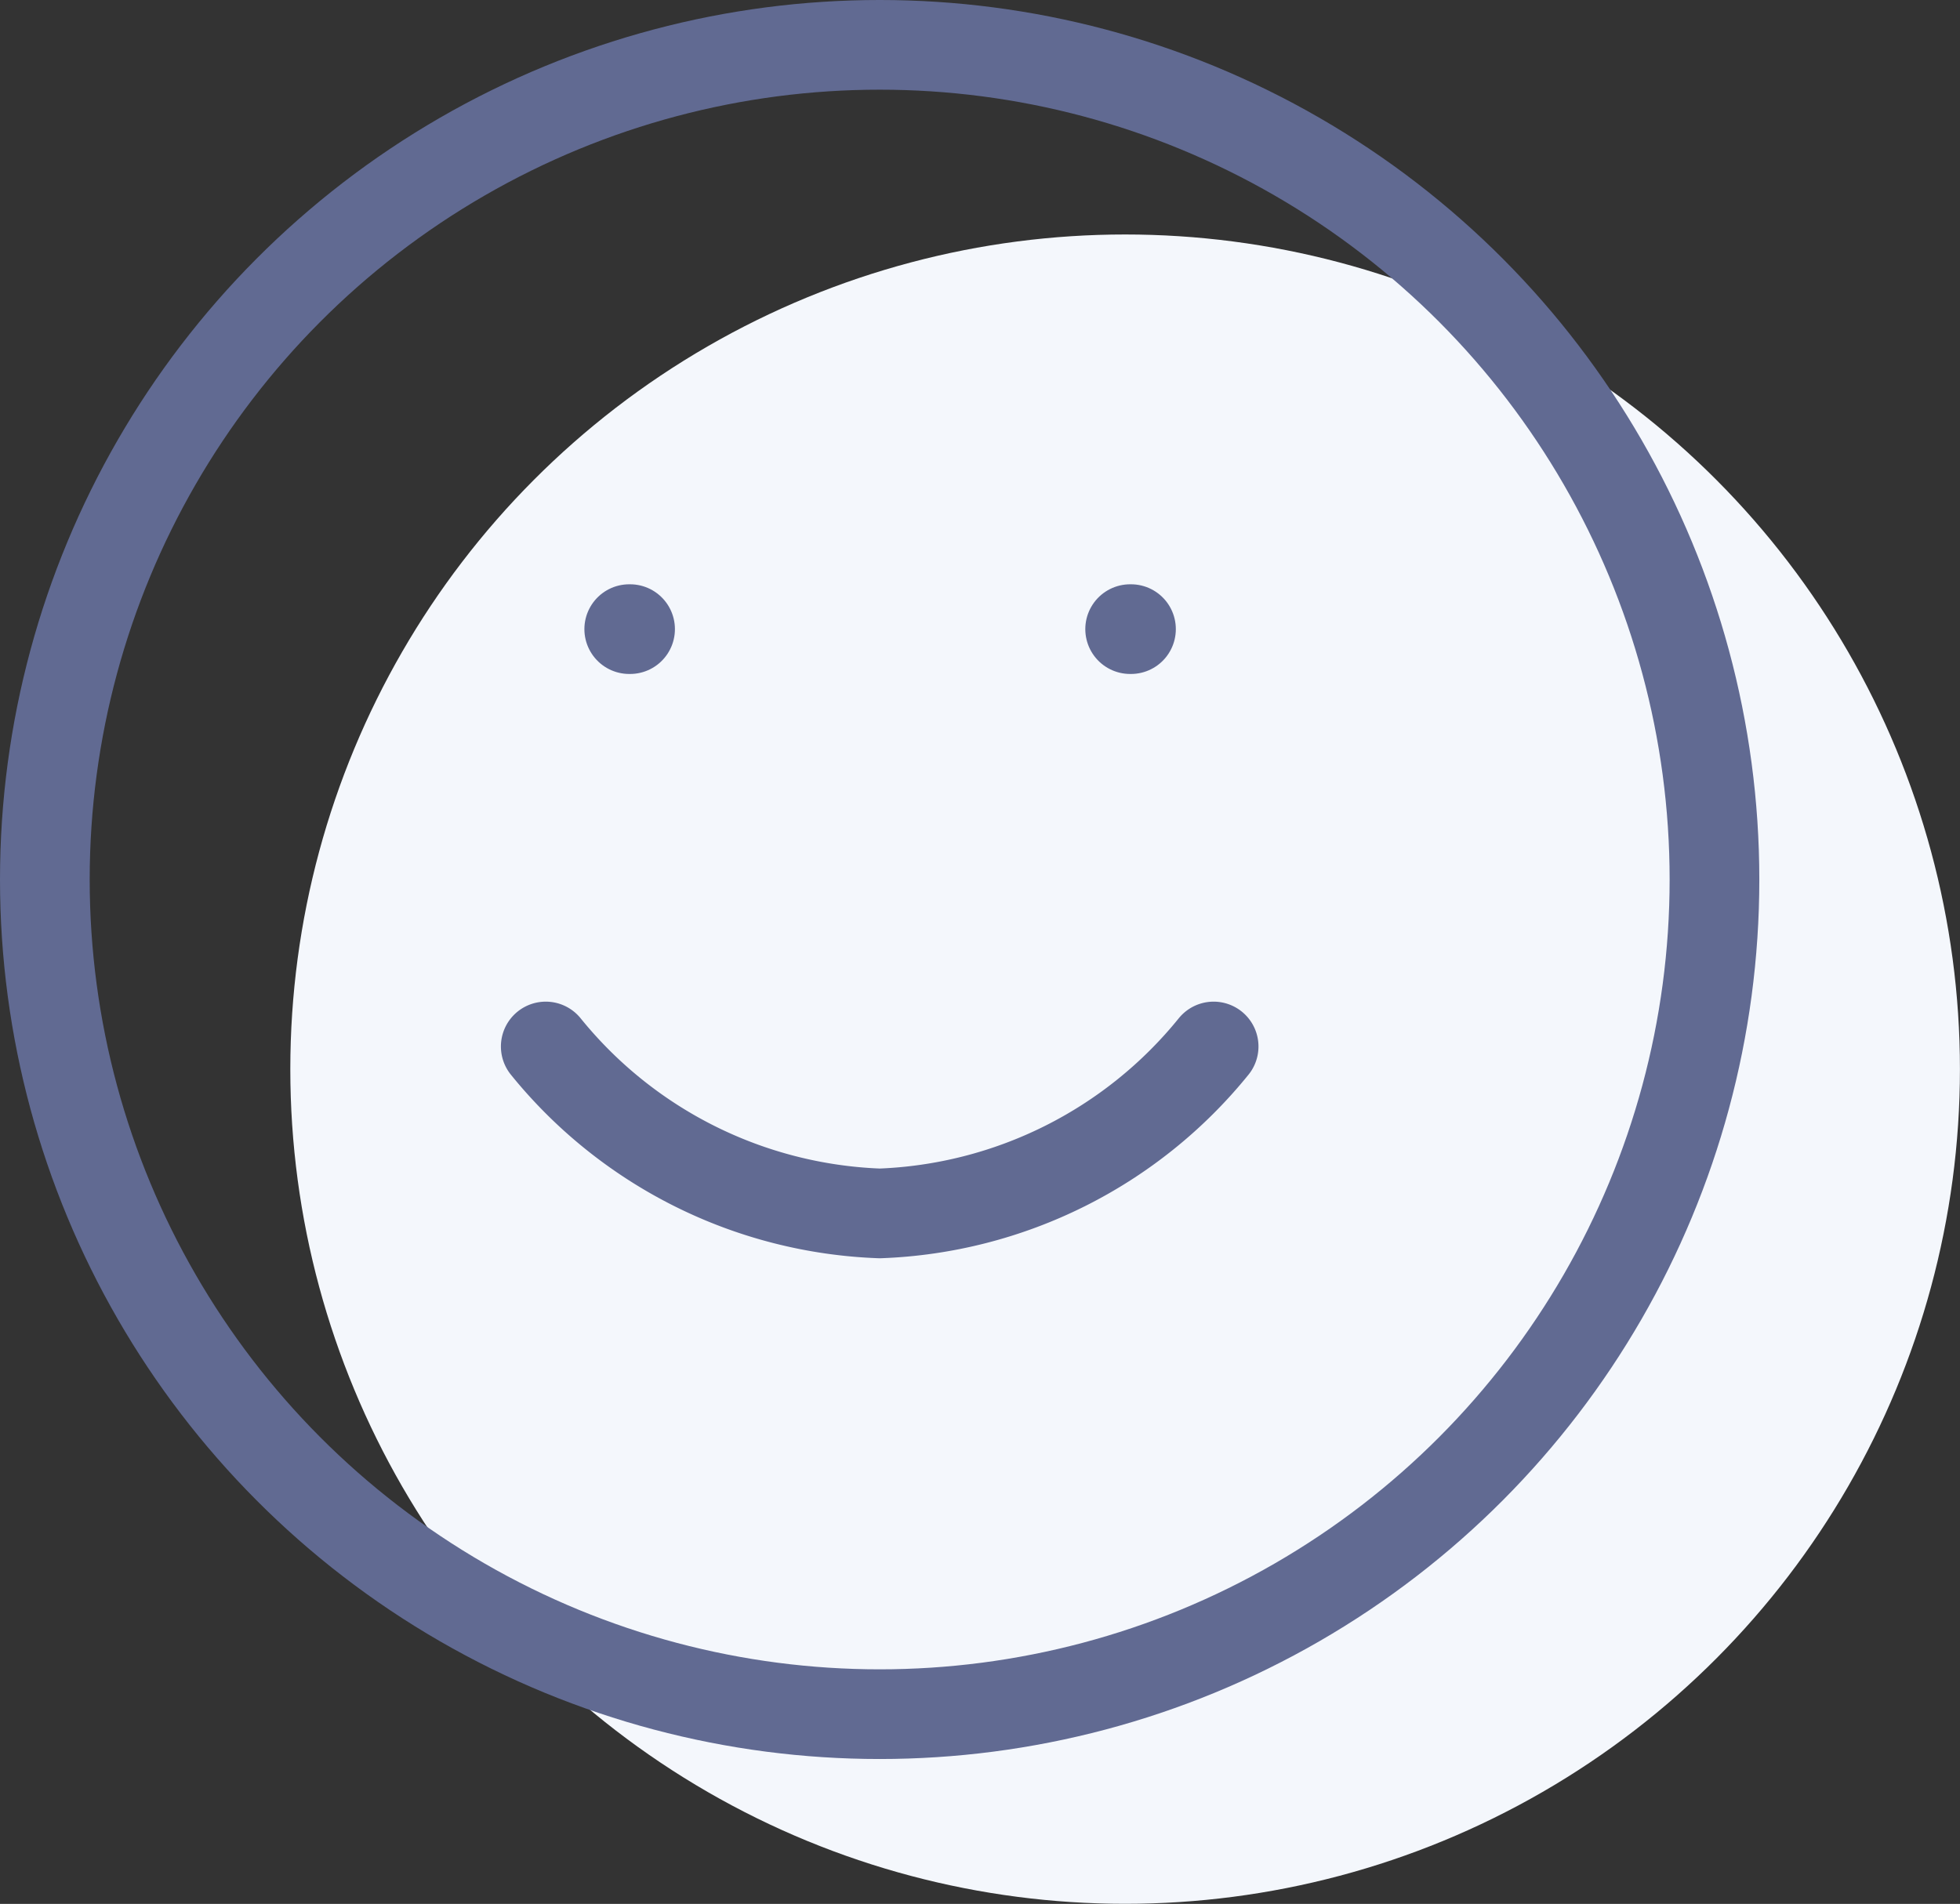 <svg xmlns="http://www.w3.org/2000/svg" width="32.778" height="31.845" viewBox="0 0 32.778 31.845">
  <rect x="0" y="0" width="32.778" height="31.845" fill="#333333" stroke="none"/>
  <g id="smile" transform="translate(-1.25 -1.25)">
    <circle id="Ellipse_164" data-name="Ellipse 164" cx="13.961" cy="13.961" r="13.961" transform="translate(6.105 5.172)" fill="#f4f7fc"/>
    <circle id="Ellipse_163" data-name="Ellipse 163" cx="13.961" cy="13.961" r="13.961" transform="translate(2 2)" fill="none" stroke="#616a92" stroke-linecap="round" stroke-linejoin="round" stroke-width="1.5"/>
    <path id="Path_1294" data-name="Path 1294" d="M8,14a7.538,7.538,0,0,0,5.585,2.792A7.538,7.538,0,0,0,19.169,14" transform="translate(2.377 4.754)" fill="none" stroke="#616a92" stroke-linecap="round" stroke-linejoin="round" stroke-width="1.5"/>
    <line id="Line_161" data-name="Line 161" x2="0.014" transform="translate(11.773 11.773)" fill="none" stroke="#616a92" stroke-linecap="round" stroke-linejoin="round" stroke-width="1.5"/>
    <line id="Line_162" data-name="Line 162" x2="0.014" transform="translate(20.15 11.773)" fill="none" stroke="#616a92" stroke-linecap="round" stroke-linejoin="round" stroke-width="1.5"/>
  </g>
</svg>
